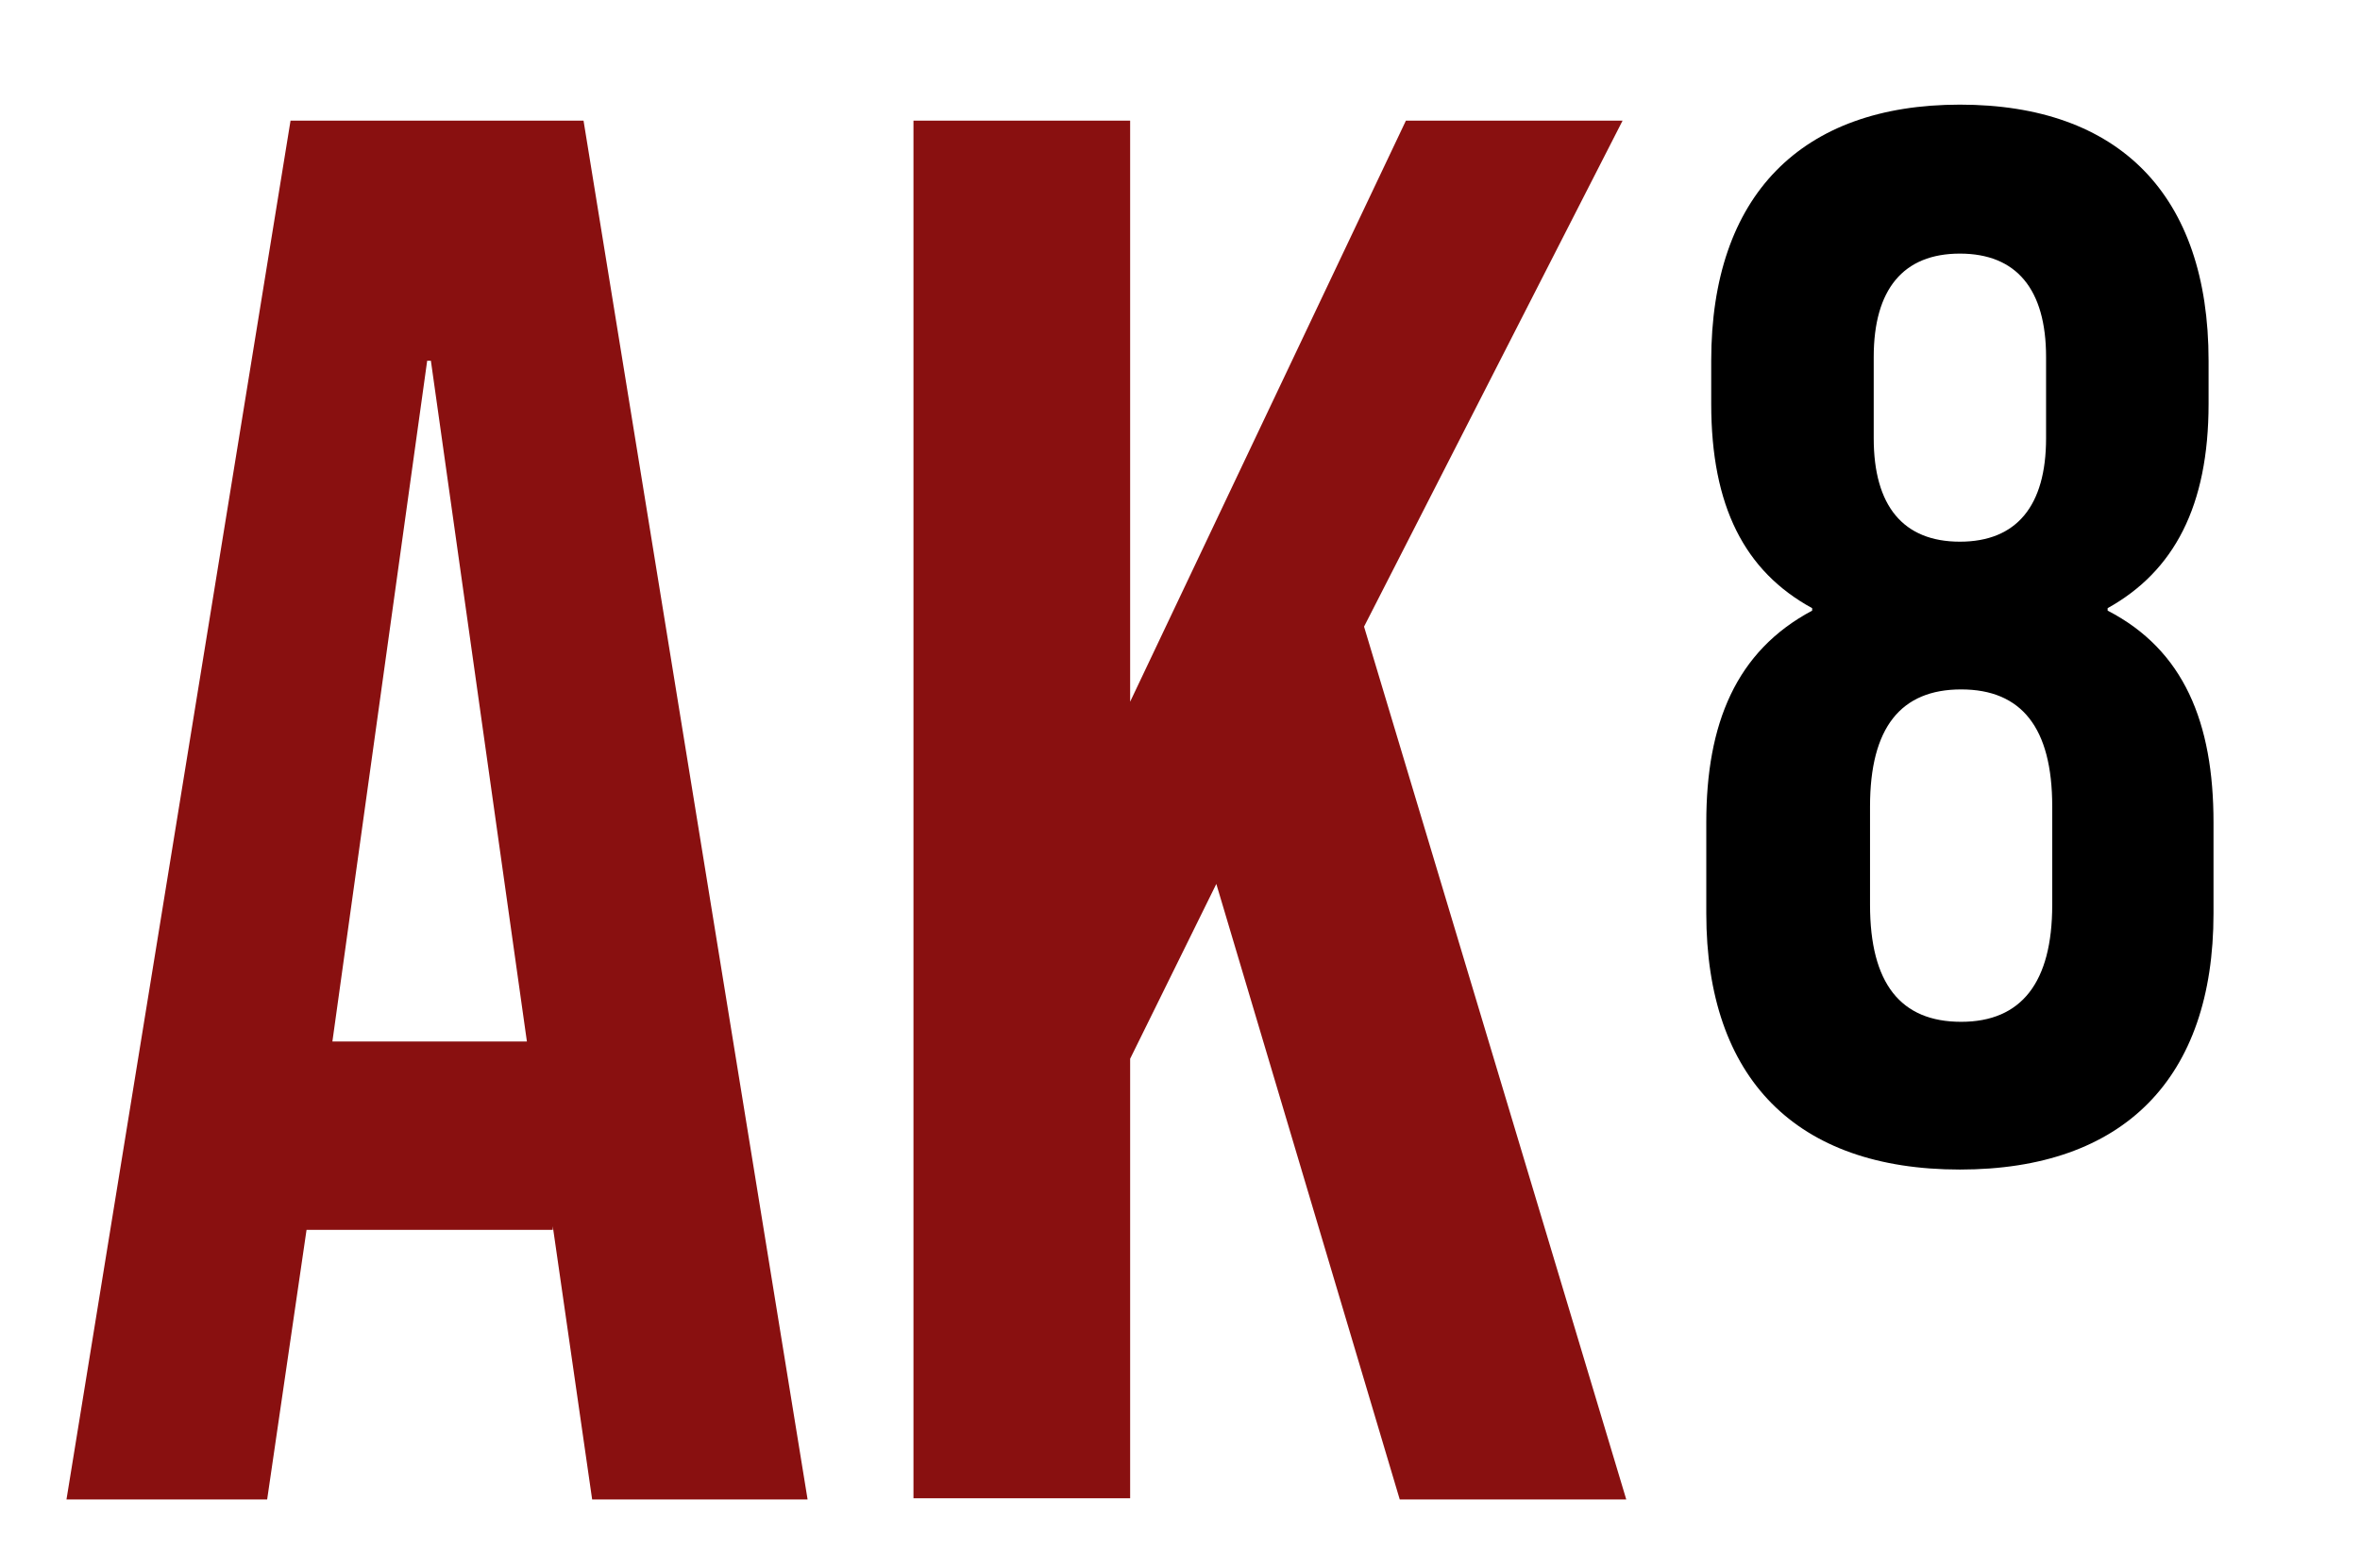 <svg xmlns="http://www.w3.org/2000/svg" xmlns:xlink="http://www.w3.org/1999/xlink" id="Ebene_1" x="0px" y="0px" viewBox="0 0 191.7 127.4" style="enable-background:new 0 0 191.7 127.4;" xml:space="preserve"><style type="text/css">	.st0{fill:none;}	.st1{fill:#891010;}</style><g>	<rect x="3.5" y="9.8" class="st0" width="502" height="122"></rect>	<path class="st1" d="M23.6,9.8h23.8l18.2,112H48.1l-3.2-22.2v0.3h-20l-3.2,21.9H5.4L23.6,9.8z M42.8,84.6L35,29.3h-0.3L27,84.6  H42.8z"></path>	<path class="st1" d="M74.2,9.8h17.6V57l22.4-47.2h17.6l-21,41.1l21.3,70.9h-18.4L98.8,71.8l-7,14.2v35.7H74.2V9.8z"></path></g><g>	<rect x="501.5" y="214.6" class="st0" width="658" height="47"></rect></g><g>	<rect x="135.2" y="9.8" class="st0" width="95" height="131"></rect>	<path d="M138.6,74.2v-7.4c0-8,2.4-13.9,8.6-17.2v-0.2c-5.5-3-8.2-8.3-8.2-16.6v-3.5c0-13.4,7.3-20.8,20.2-20.8s20.2,7.3,20.2,20.8  v3.5c0,8.3-2.8,13.6-8.2,16.6v0.2c6.2,3.2,8.6,9.1,8.6,17.2v7.4c0,13.4-7.3,20.8-20.6,20.8S138.6,87.6,138.6,74.2z M166.7,73.5v-8  c0-6.4-2.5-9.5-7.4-9.5s-7.4,3.1-7.4,9.5v8c0,6.4,2.5,9.5,7.4,9.5S166.7,79.8,166.7,73.5z M166.2,35.6V29c0-5.5-2.4-8.4-7-8.4  s-7,2.9-7,8.4v6.6c0,5.5,2.4,8.4,7,8.4S166.2,41.1,166.2,35.6z"></path></g></svg>